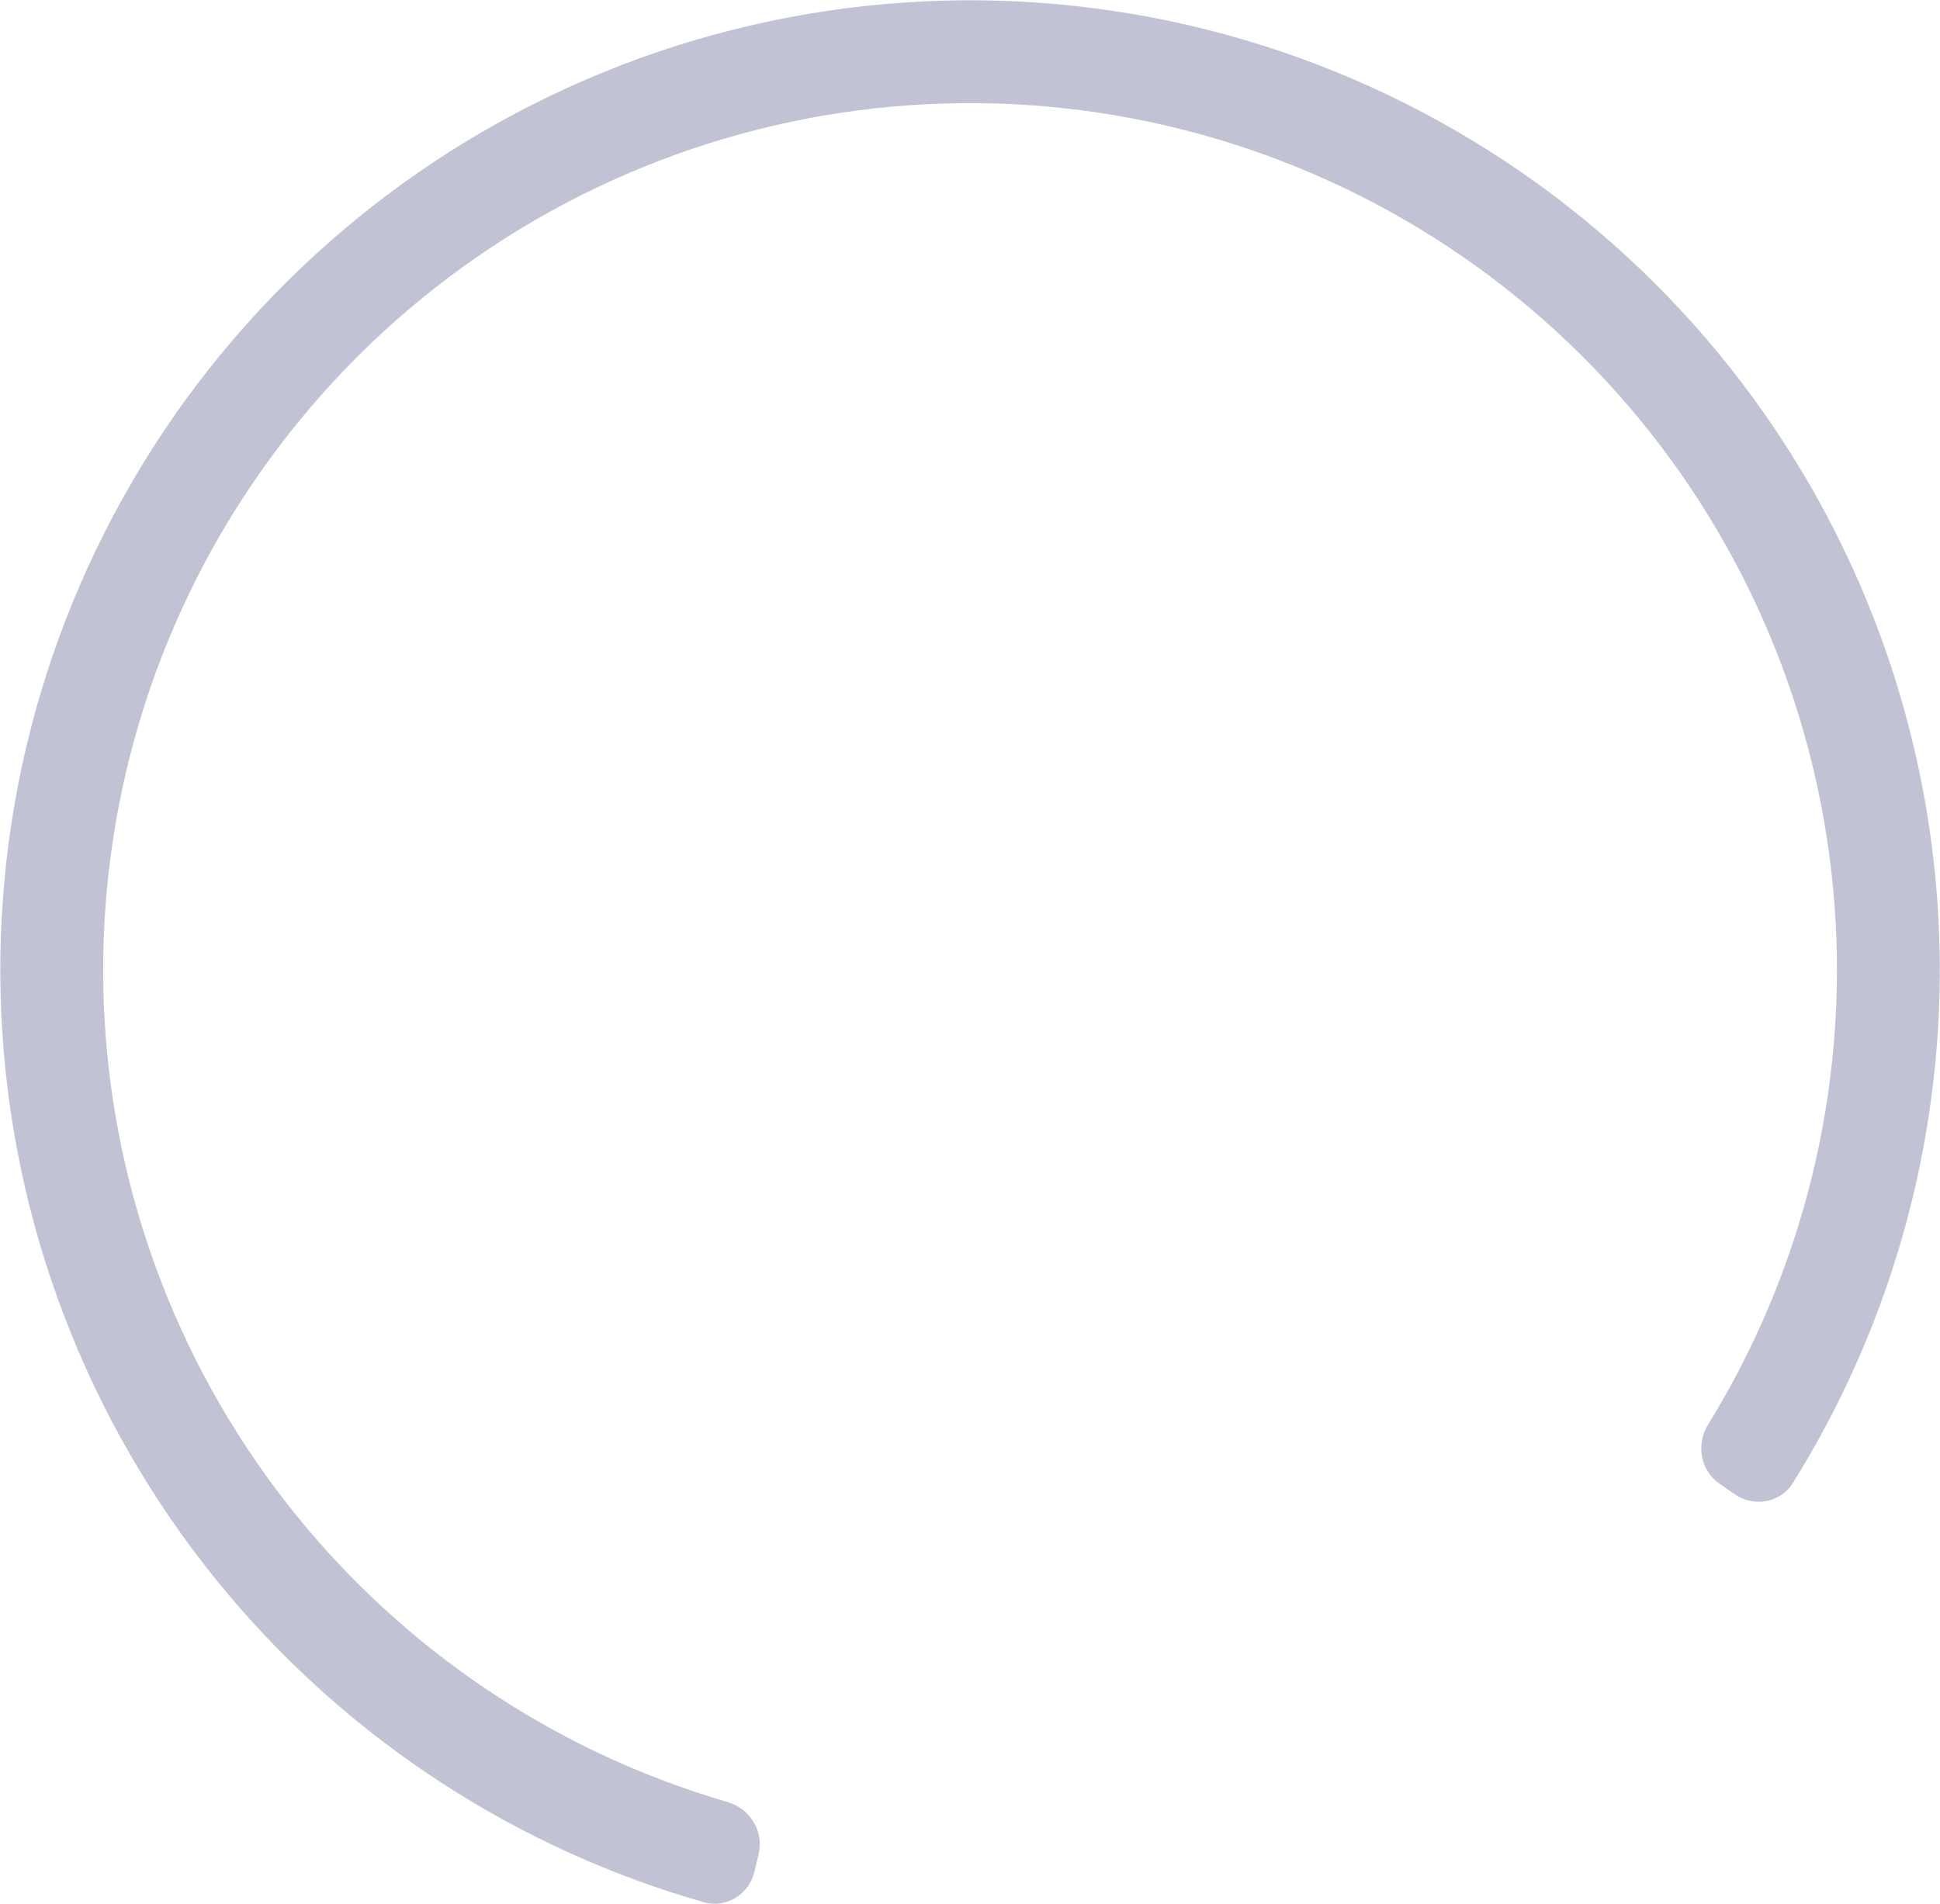 <svg width="712" height="699" viewBox="0 0 712 699" fill="none" xmlns="http://www.w3.org/2000/svg">
<path opacity="0.3" d="M636.757 548.542C643.816 553.383 653.493 551.601 658.022 544.339C695.352 484.476 714.114 414.753 711.727 344.012C709.165 268.099 682.385 194.996 635.302 135.394C588.219 75.791 523.302 32.814 450.045 12.748C376.787 -7.319 299.032 -3.422 228.147 23.867C157.263 51.157 96.968 100.408 56.079 164.419C15.191 228.43 -4.147 303.844 0.893 379.633C5.934 455.421 35.089 527.609 84.095 585.642C129.762 639.72 190.435 678.863 258.271 698.238C266.5 700.588 274.874 695.42 276.864 687.096L278.434 680.528C280.424 672.204 275.275 663.88 267.058 661.487C207.055 644.013 153.403 609.211 112.934 561.288C69.126 509.41 43.063 444.878 38.557 377.128C34.051 309.377 51.338 241.962 87.89 184.739C124.442 127.517 178.342 83.489 241.709 59.094C305.076 34.699 374.585 31.215 440.073 49.154C505.561 67.092 563.592 105.51 605.682 158.792C647.772 212.073 671.712 277.423 674.002 345.284C676.117 407.973 659.654 469.769 626.859 522.968C622.367 530.254 624.13 539.882 631.188 544.722L636.757 548.542Z" fill="#31326F"/>
</svg>
